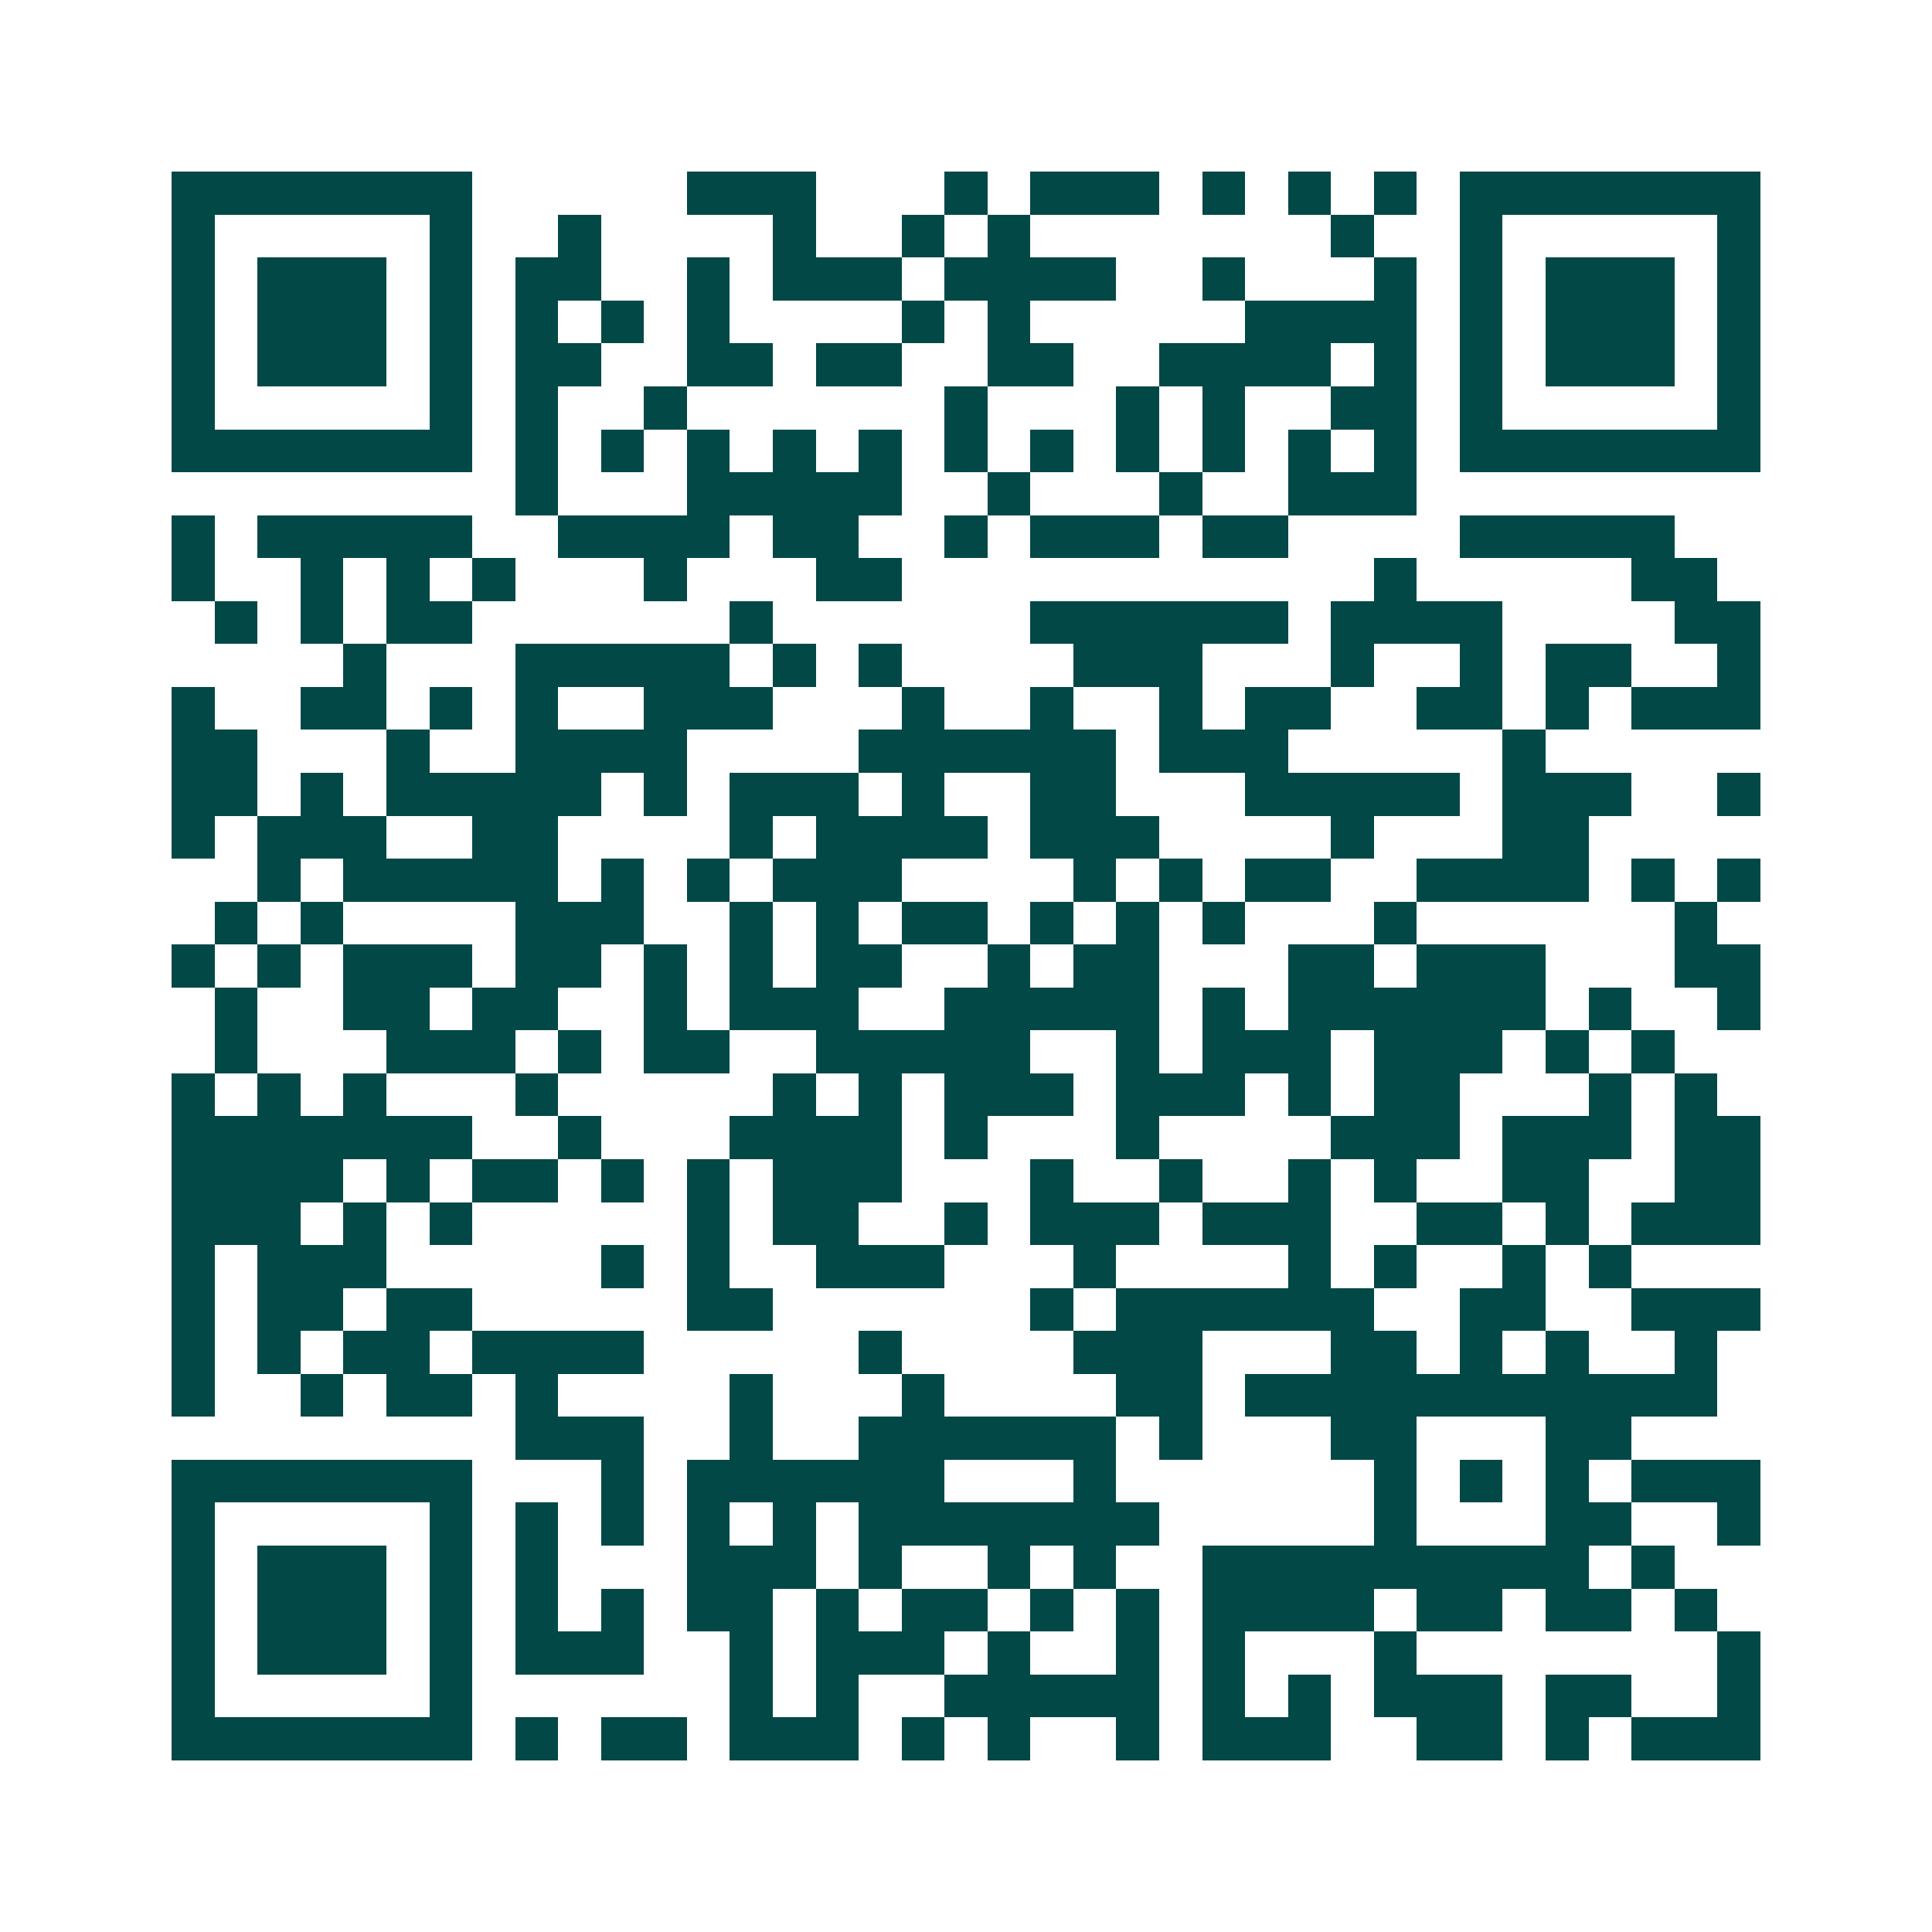 <svg xmlns="http://www.w3.org/2000/svg" width="200" height="200" viewBox="0 0 45 45" shape-rendering="crispEdges"><path fill="#ffffff" d="M0 0h45v45H0z"/><path stroke="#014847" d="M4 4.5h7m5 0h3m3 0h1m1 0h3m1 0h1m1 0h1m1 0h1m1 0h7M4 5.5h1m5 0h1m2 0h1m4 0h1m2 0h1m1 0h1m7 0h1m2 0h1m5 0h1M4 6.5h1m1 0h3m1 0h1m1 0h2m2 0h1m1 0h3m1 0h4m2 0h1m3 0h1m1 0h1m1 0h3m1 0h1M4 7.5h1m1 0h3m1 0h1m1 0h1m1 0h1m1 0h1m4 0h1m1 0h1m5 0h4m1 0h1m1 0h3m1 0h1M4 8.5h1m1 0h3m1 0h1m1 0h2m2 0h2m1 0h2m2 0h2m2 0h4m1 0h1m1 0h1m1 0h3m1 0h1M4 9.5h1m5 0h1m1 0h1m2 0h1m6 0h1m3 0h1m1 0h1m2 0h2m1 0h1m5 0h1M4 10.5h7m1 0h1m1 0h1m1 0h1m1 0h1m1 0h1m1 0h1m1 0h1m1 0h1m1 0h1m1 0h1m1 0h1m1 0h7M12 11.5h1m3 0h5m2 0h1m3 0h1m2 0h3M4 12.5h1m1 0h5m2 0h4m1 0h2m2 0h1m1 0h3m1 0h2m4 0h5M4 13.5h1m2 0h1m1 0h1m1 0h1m3 0h1m3 0h2m11 0h1m5 0h2M5 14.5h1m1 0h1m1 0h2m6 0h1m6 0h6m1 0h4m4 0h2M8 15.5h1m3 0h5m1 0h1m1 0h1m4 0h3m3 0h1m2 0h1m1 0h2m2 0h1M4 16.5h1m2 0h2m1 0h1m1 0h1m2 0h3m3 0h1m2 0h1m2 0h1m1 0h2m2 0h2m1 0h1m1 0h3M4 17.5h2m3 0h1m2 0h4m4 0h6m1 0h3m5 0h1M4 18.5h2m1 0h1m1 0h5m1 0h1m1 0h3m1 0h1m2 0h2m3 0h5m1 0h3m2 0h1M4 19.5h1m1 0h3m2 0h2m4 0h1m1 0h4m1 0h3m4 0h1m3 0h2M6 20.5h1m1 0h5m1 0h1m1 0h1m1 0h3m4 0h1m1 0h1m1 0h2m2 0h4m1 0h1m1 0h1M5 21.5h1m1 0h1m4 0h3m2 0h1m1 0h1m1 0h2m1 0h1m1 0h1m1 0h1m3 0h1m6 0h1M4 22.5h1m1 0h1m1 0h3m1 0h2m1 0h1m1 0h1m1 0h2m2 0h1m1 0h2m3 0h2m1 0h3m3 0h2M5 23.5h1m2 0h2m1 0h2m2 0h1m1 0h3m2 0h5m1 0h1m1 0h6m1 0h1m2 0h1M5 24.5h1m3 0h3m1 0h1m1 0h2m2 0h5m2 0h1m1 0h3m1 0h3m1 0h1m1 0h1M4 25.5h1m1 0h1m1 0h1m3 0h1m5 0h1m1 0h1m1 0h3m1 0h3m1 0h1m1 0h2m3 0h1m1 0h1M4 26.5h7m2 0h1m3 0h4m1 0h1m3 0h1m4 0h3m1 0h3m1 0h2M4 27.5h4m1 0h1m1 0h2m1 0h1m1 0h1m1 0h3m3 0h1m2 0h1m2 0h1m1 0h1m2 0h2m2 0h2M4 28.5h3m1 0h1m1 0h1m5 0h1m1 0h2m2 0h1m1 0h3m1 0h3m2 0h2m1 0h1m1 0h3M4 29.5h1m1 0h3m5 0h1m1 0h1m2 0h3m3 0h1m4 0h1m1 0h1m2 0h1m1 0h1M4 30.5h1m1 0h2m1 0h2m5 0h2m6 0h1m1 0h6m2 0h2m2 0h3M4 31.5h1m1 0h1m1 0h2m1 0h4m5 0h1m4 0h3m3 0h2m1 0h1m1 0h1m2 0h1M4 32.5h1m2 0h1m1 0h2m1 0h1m4 0h1m3 0h1m4 0h2m1 0h11M12 33.5h3m2 0h1m2 0h6m1 0h1m3 0h2m3 0h2M4 34.5h7m3 0h1m1 0h6m3 0h1m6 0h1m1 0h1m1 0h1m1 0h3M4 35.5h1m5 0h1m1 0h1m1 0h1m1 0h1m1 0h1m1 0h7m5 0h1m3 0h2m2 0h1M4 36.5h1m1 0h3m1 0h1m1 0h1m3 0h3m1 0h1m2 0h1m1 0h1m2 0h9m1 0h1M4 37.5h1m1 0h3m1 0h1m1 0h1m1 0h1m1 0h2m1 0h1m1 0h2m1 0h1m1 0h1m1 0h4m1 0h2m1 0h2m1 0h1M4 38.5h1m1 0h3m1 0h1m1 0h3m2 0h1m1 0h3m1 0h1m2 0h1m1 0h1m3 0h1m7 0h1M4 39.5h1m5 0h1m6 0h1m1 0h1m2 0h5m1 0h1m1 0h1m1 0h3m1 0h2m2 0h1M4 40.5h7m1 0h1m1 0h2m1 0h3m1 0h1m1 0h1m2 0h1m1 0h3m2 0h2m1 0h1m1 0h3"/></svg>
